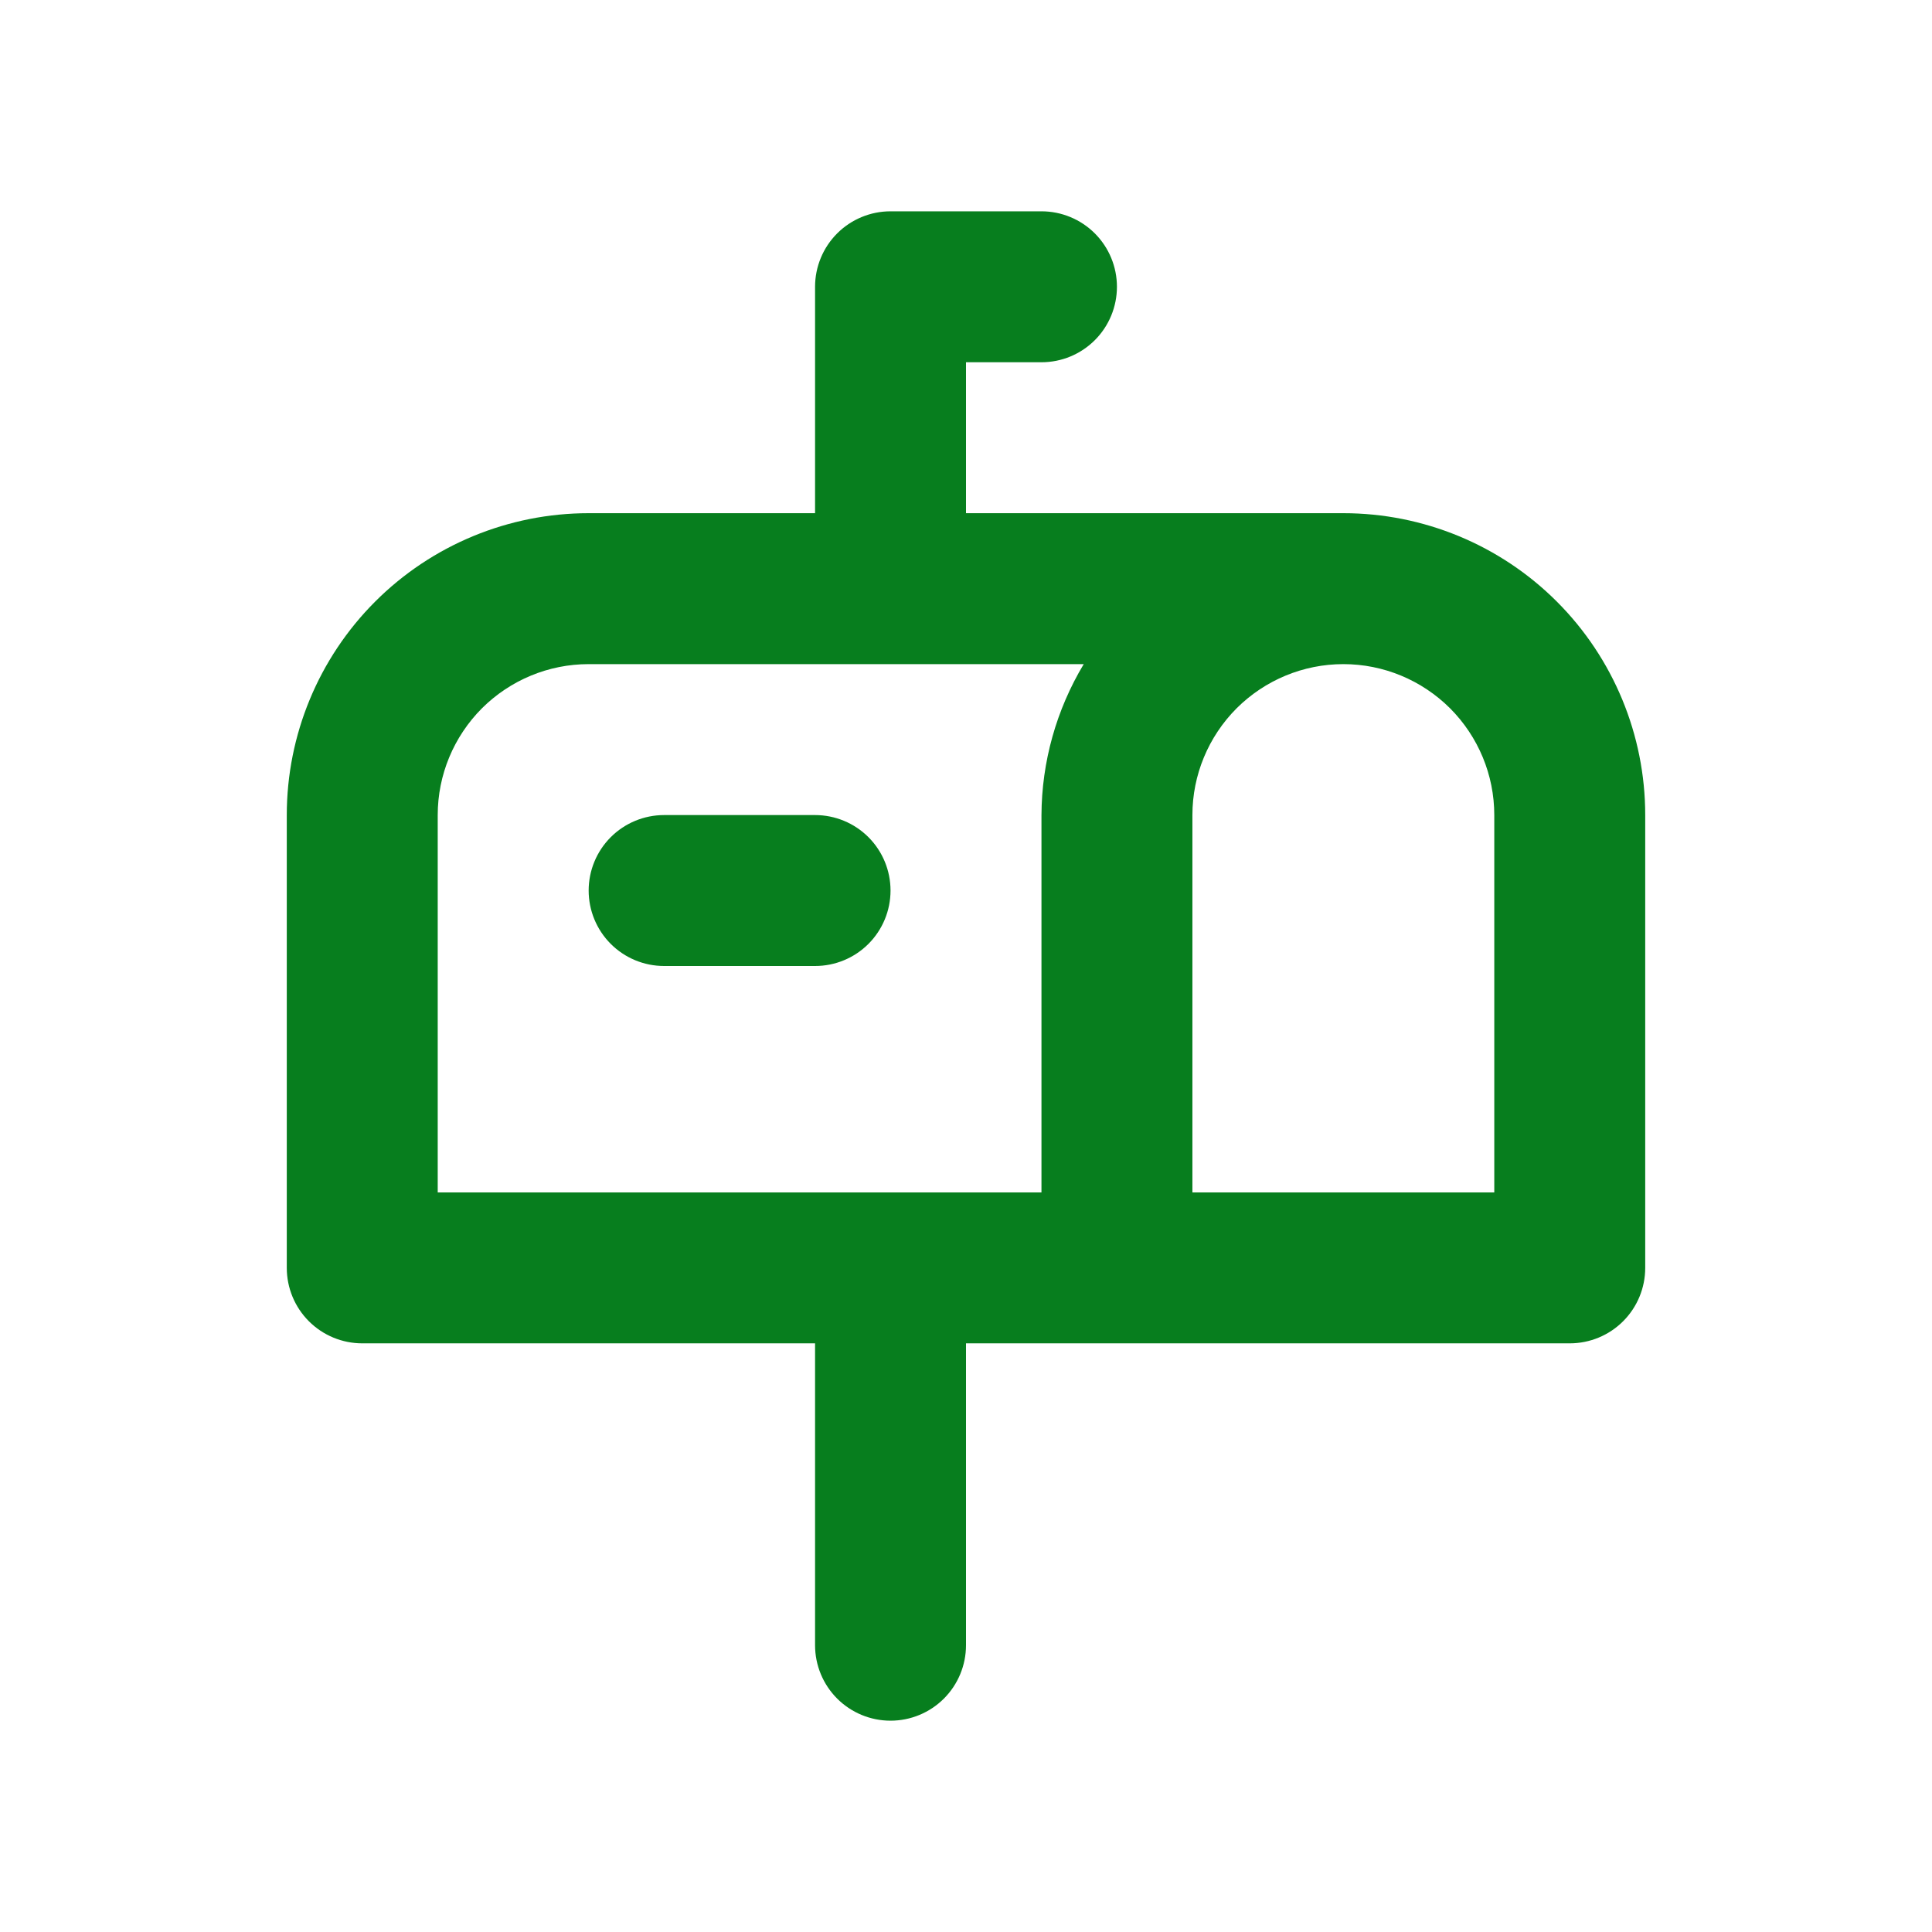 <svg width="16" height="16" viewBox="0 0 16 16" fill="none" xmlns="http://www.w3.org/2000/svg">
    <path d="M5.5 8H6.75C6.916 8 7.075 7.934 7.192 7.817C7.309 7.7 7.375 7.541 7.375 7.375C7.375 7.209 7.309 7.05 7.192 6.933C7.075 6.816 6.916 6.75 6.75 6.75H5.5C5.334 6.75 5.175 6.816 5.058 6.933C4.941 7.05 4.875 7.209 4.875 7.375C4.875 7.541 4.941 7.7 5.058 7.817C5.175 7.934 5.334 8 5.5 8ZM11.125 4.25H8V3H8.625C8.791 3 8.95 2.934 9.067 2.817C9.184 2.7 9.25 2.541 9.25 2.375C9.25 2.209 9.184 2.05 9.067 1.933C8.95 1.816 8.791 1.75 8.625 1.75H7.375C7.209 1.75 7.05 1.816 6.933 1.933C6.816 2.05 6.75 2.209 6.75 2.375V4.25H4.875C4.212 4.25 3.576 4.513 3.107 4.982C2.638 5.451 2.375 6.087 2.375 6.75V10.5C2.375 10.666 2.441 10.825 2.558 10.942C2.675 11.059 2.834 11.125 3 11.125H6.75V13.625C6.75 13.791 6.816 13.95 6.933 14.067C7.05 14.184 7.209 14.25 7.375 14.25C7.541 14.25 7.7 14.184 7.817 14.067C7.934 13.95 8 13.791 8 13.625V11.125H13C13.166 11.125 13.325 11.059 13.442 10.942C13.559 10.825 13.625 10.666 13.625 10.5V6.75C13.625 6.087 13.362 5.451 12.893 4.982C12.424 4.513 11.788 4.25 11.125 4.25ZM8.625 6.75V9.875H3.625V6.75C3.625 6.418 3.757 6.101 3.991 5.866C4.226 5.632 4.543 5.5 4.875 5.5H8.975C8.748 5.878 8.627 6.309 8.625 6.75ZM12.375 9.875H9.875V6.75C9.875 6.418 10.007 6.101 10.241 5.866C10.476 5.632 10.793 5.5 11.125 5.5C11.457 5.5 11.774 5.632 12.009 5.866C12.243 6.101 12.375 6.418 12.375 6.75V9.875Z" fill="#077E1E"/>
</svg>
